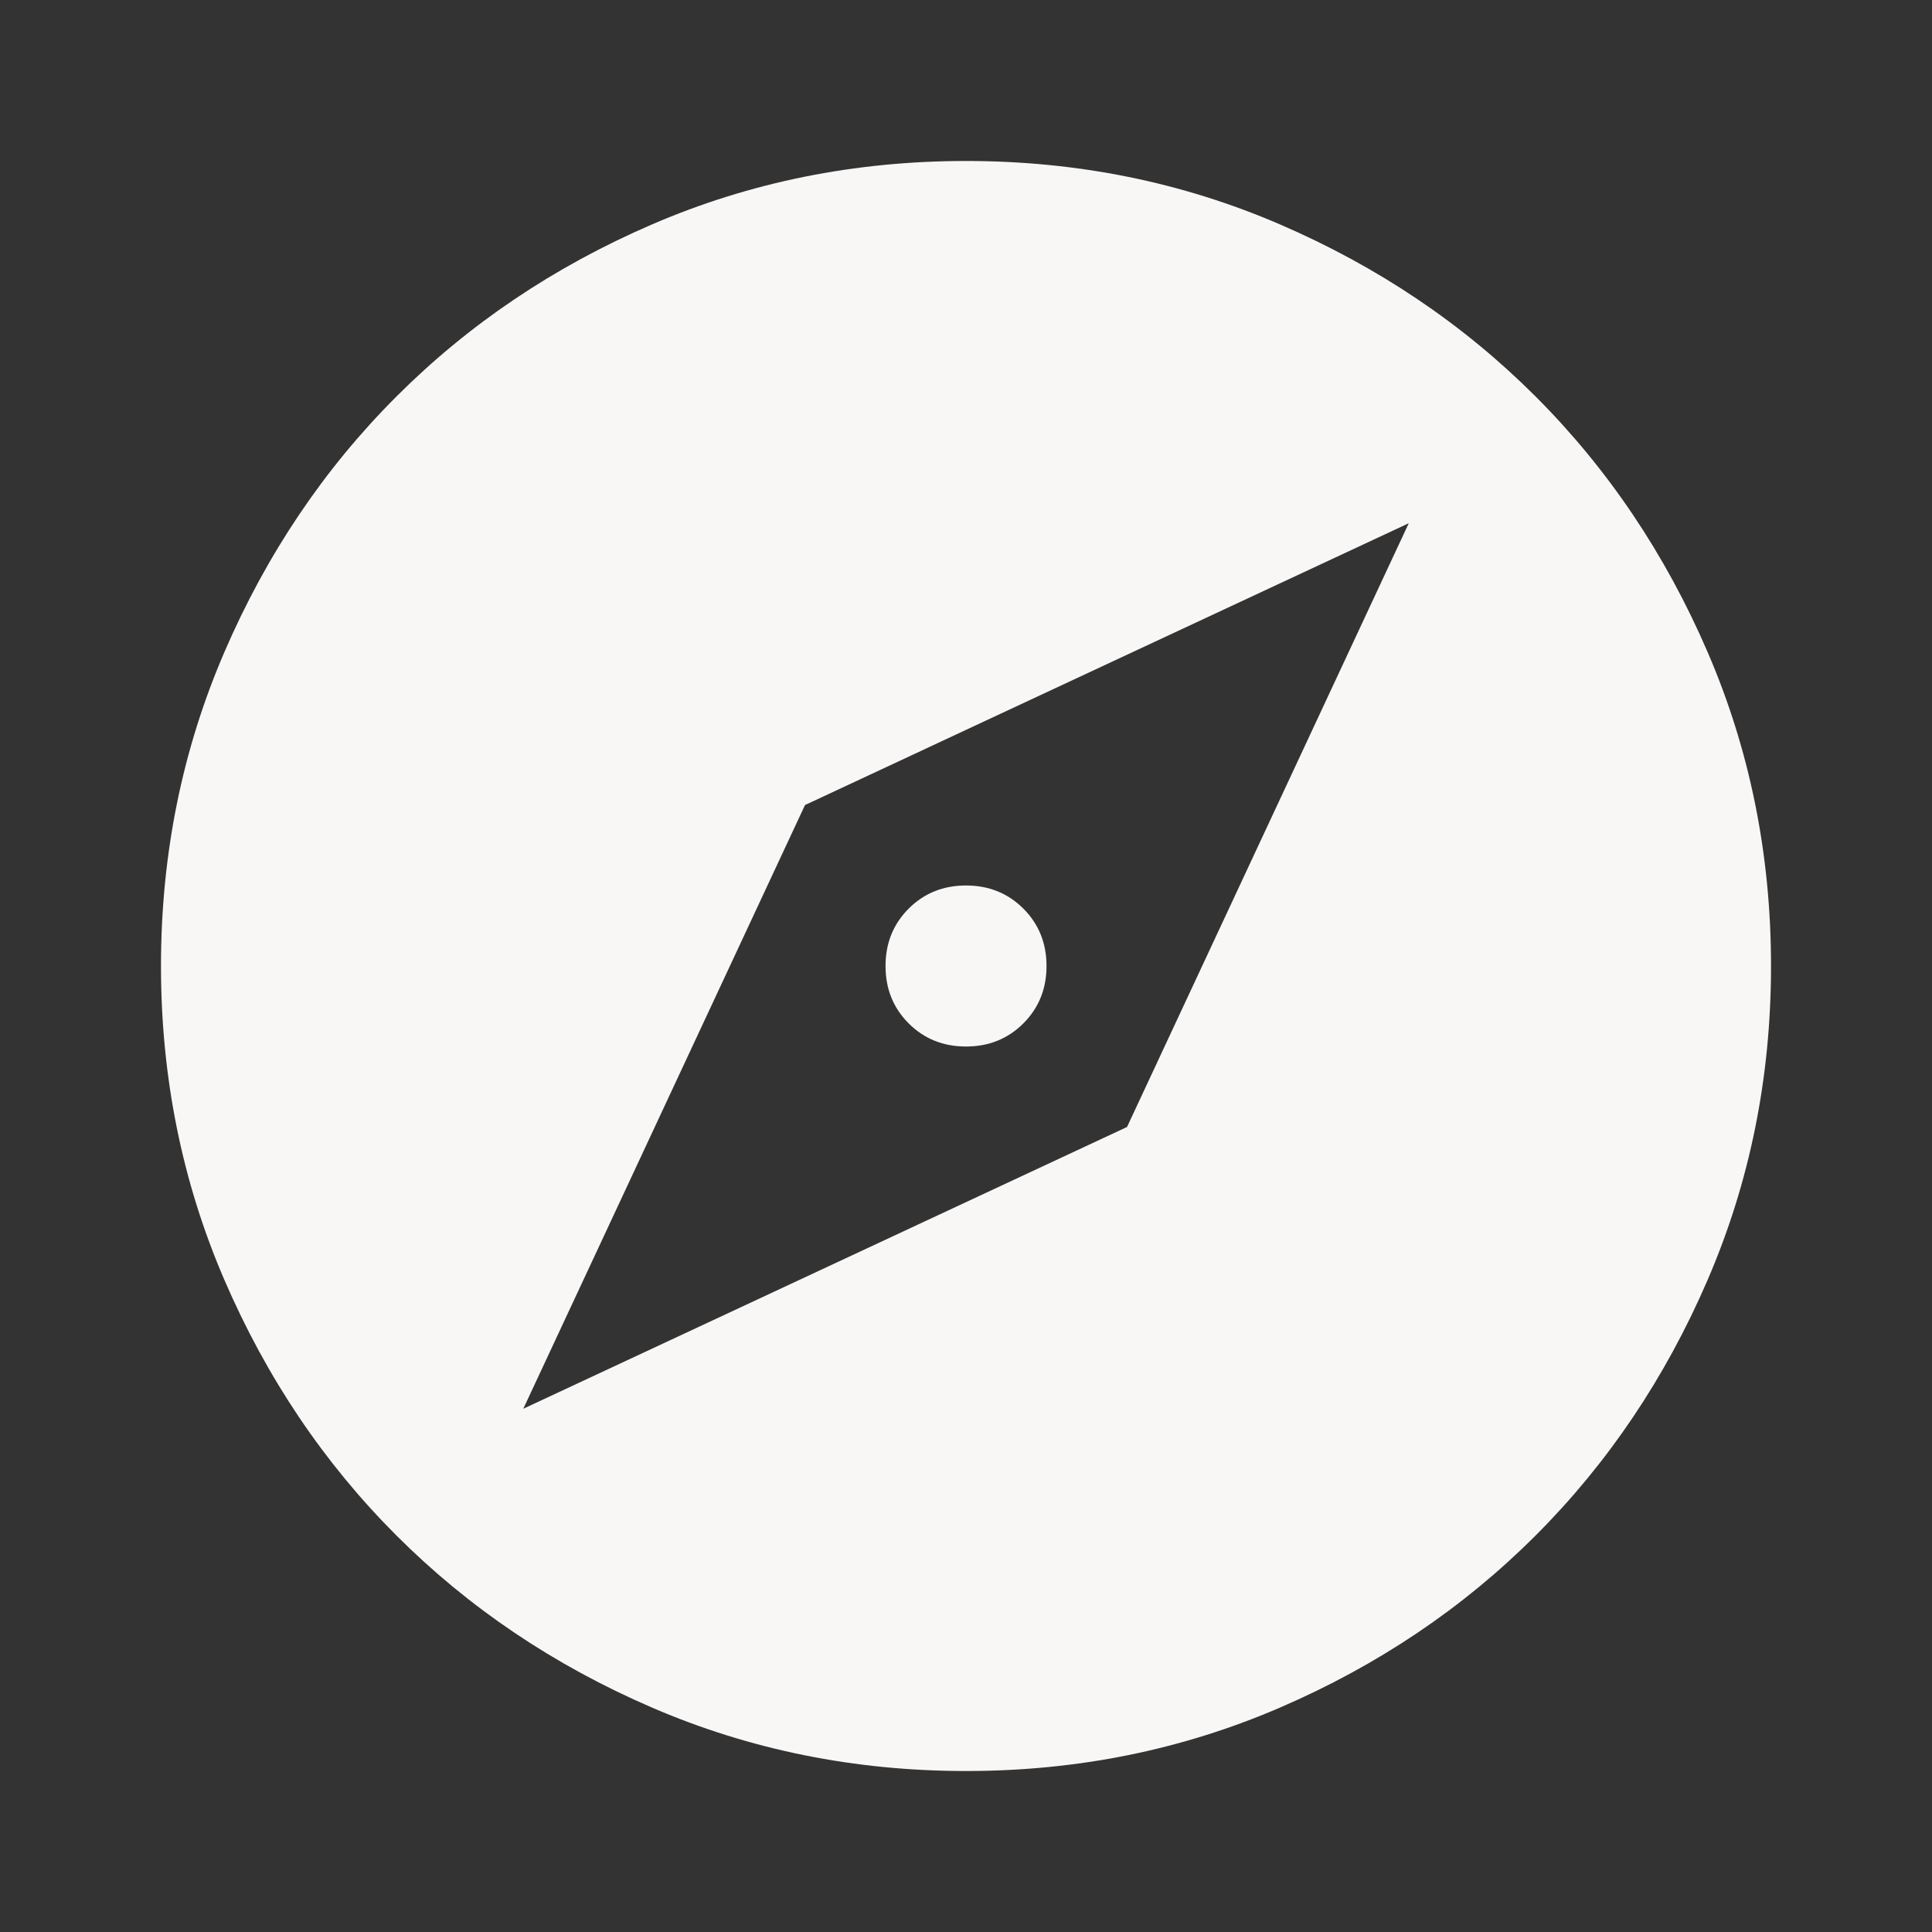 <svg width="40" height="40" viewBox="0 0 40 40" fill="none" xmlns="http://www.w3.org/2000/svg">
<rect x="0" y="0" width="40" height="40" fill="#333333" stroke="none"/>
<mask id="mask0_0_5199" style="mask-type:alpha" maskUnits="userSpaceOnUse" x="0" y="0" width="40" height="40">
<rect width="40" height="40" fill="#D9D9D9"/>
</mask>
<g mask="url(#mask0_0_5199)">
<path d="M10.834 29.167L23.334 23.333L29.167 10.833L16.667 16.667L10.834 29.167ZM20 21.667C19.528 21.667 19.132 21.507 18.813 21.188C18.493 20.868 18.334 20.472 18.334 20C18.334 19.528 18.493 19.132 18.813 18.812C19.132 18.493 19.528 18.333 20 18.333C20.472 18.333 20.868 18.493 21.188 18.812C21.507 19.132 21.667 19.528 21.667 20C21.667 20.472 21.507 20.868 21.188 21.188C20.868 21.507 20.472 21.667 20 21.667ZM20 36.667C17.695 36.667 15.528 36.229 13.5 35.354C11.472 34.479 9.709 33.292 8.209 31.792C6.708 30.292 5.521 28.528 4.646 26.5C3.771 24.472 3.333 22.306 3.333 20C3.333 17.695 3.771 15.528 4.646 13.5C5.521 11.472 6.708 9.708 8.209 8.208C9.709 6.708 11.472 5.521 13.5 4.646C15.528 3.771 17.695 3.333 20 3.333C22.306 3.333 24.472 3.771 26.5 4.646C28.528 5.521 30.292 6.708 31.792 8.208C33.292 9.708 34.479 11.472 35.354 13.5C36.229 15.528 36.667 17.695 36.667 20C36.667 22.306 36.229 24.472 35.354 26.5C34.479 28.528 33.292 30.292 31.792 31.792C30.292 33.292 28.528 34.479 26.5 35.354C24.472 36.229 22.306 36.667 20 36.667Z" fill="#F8F7F6"/>
</g>
</svg>
